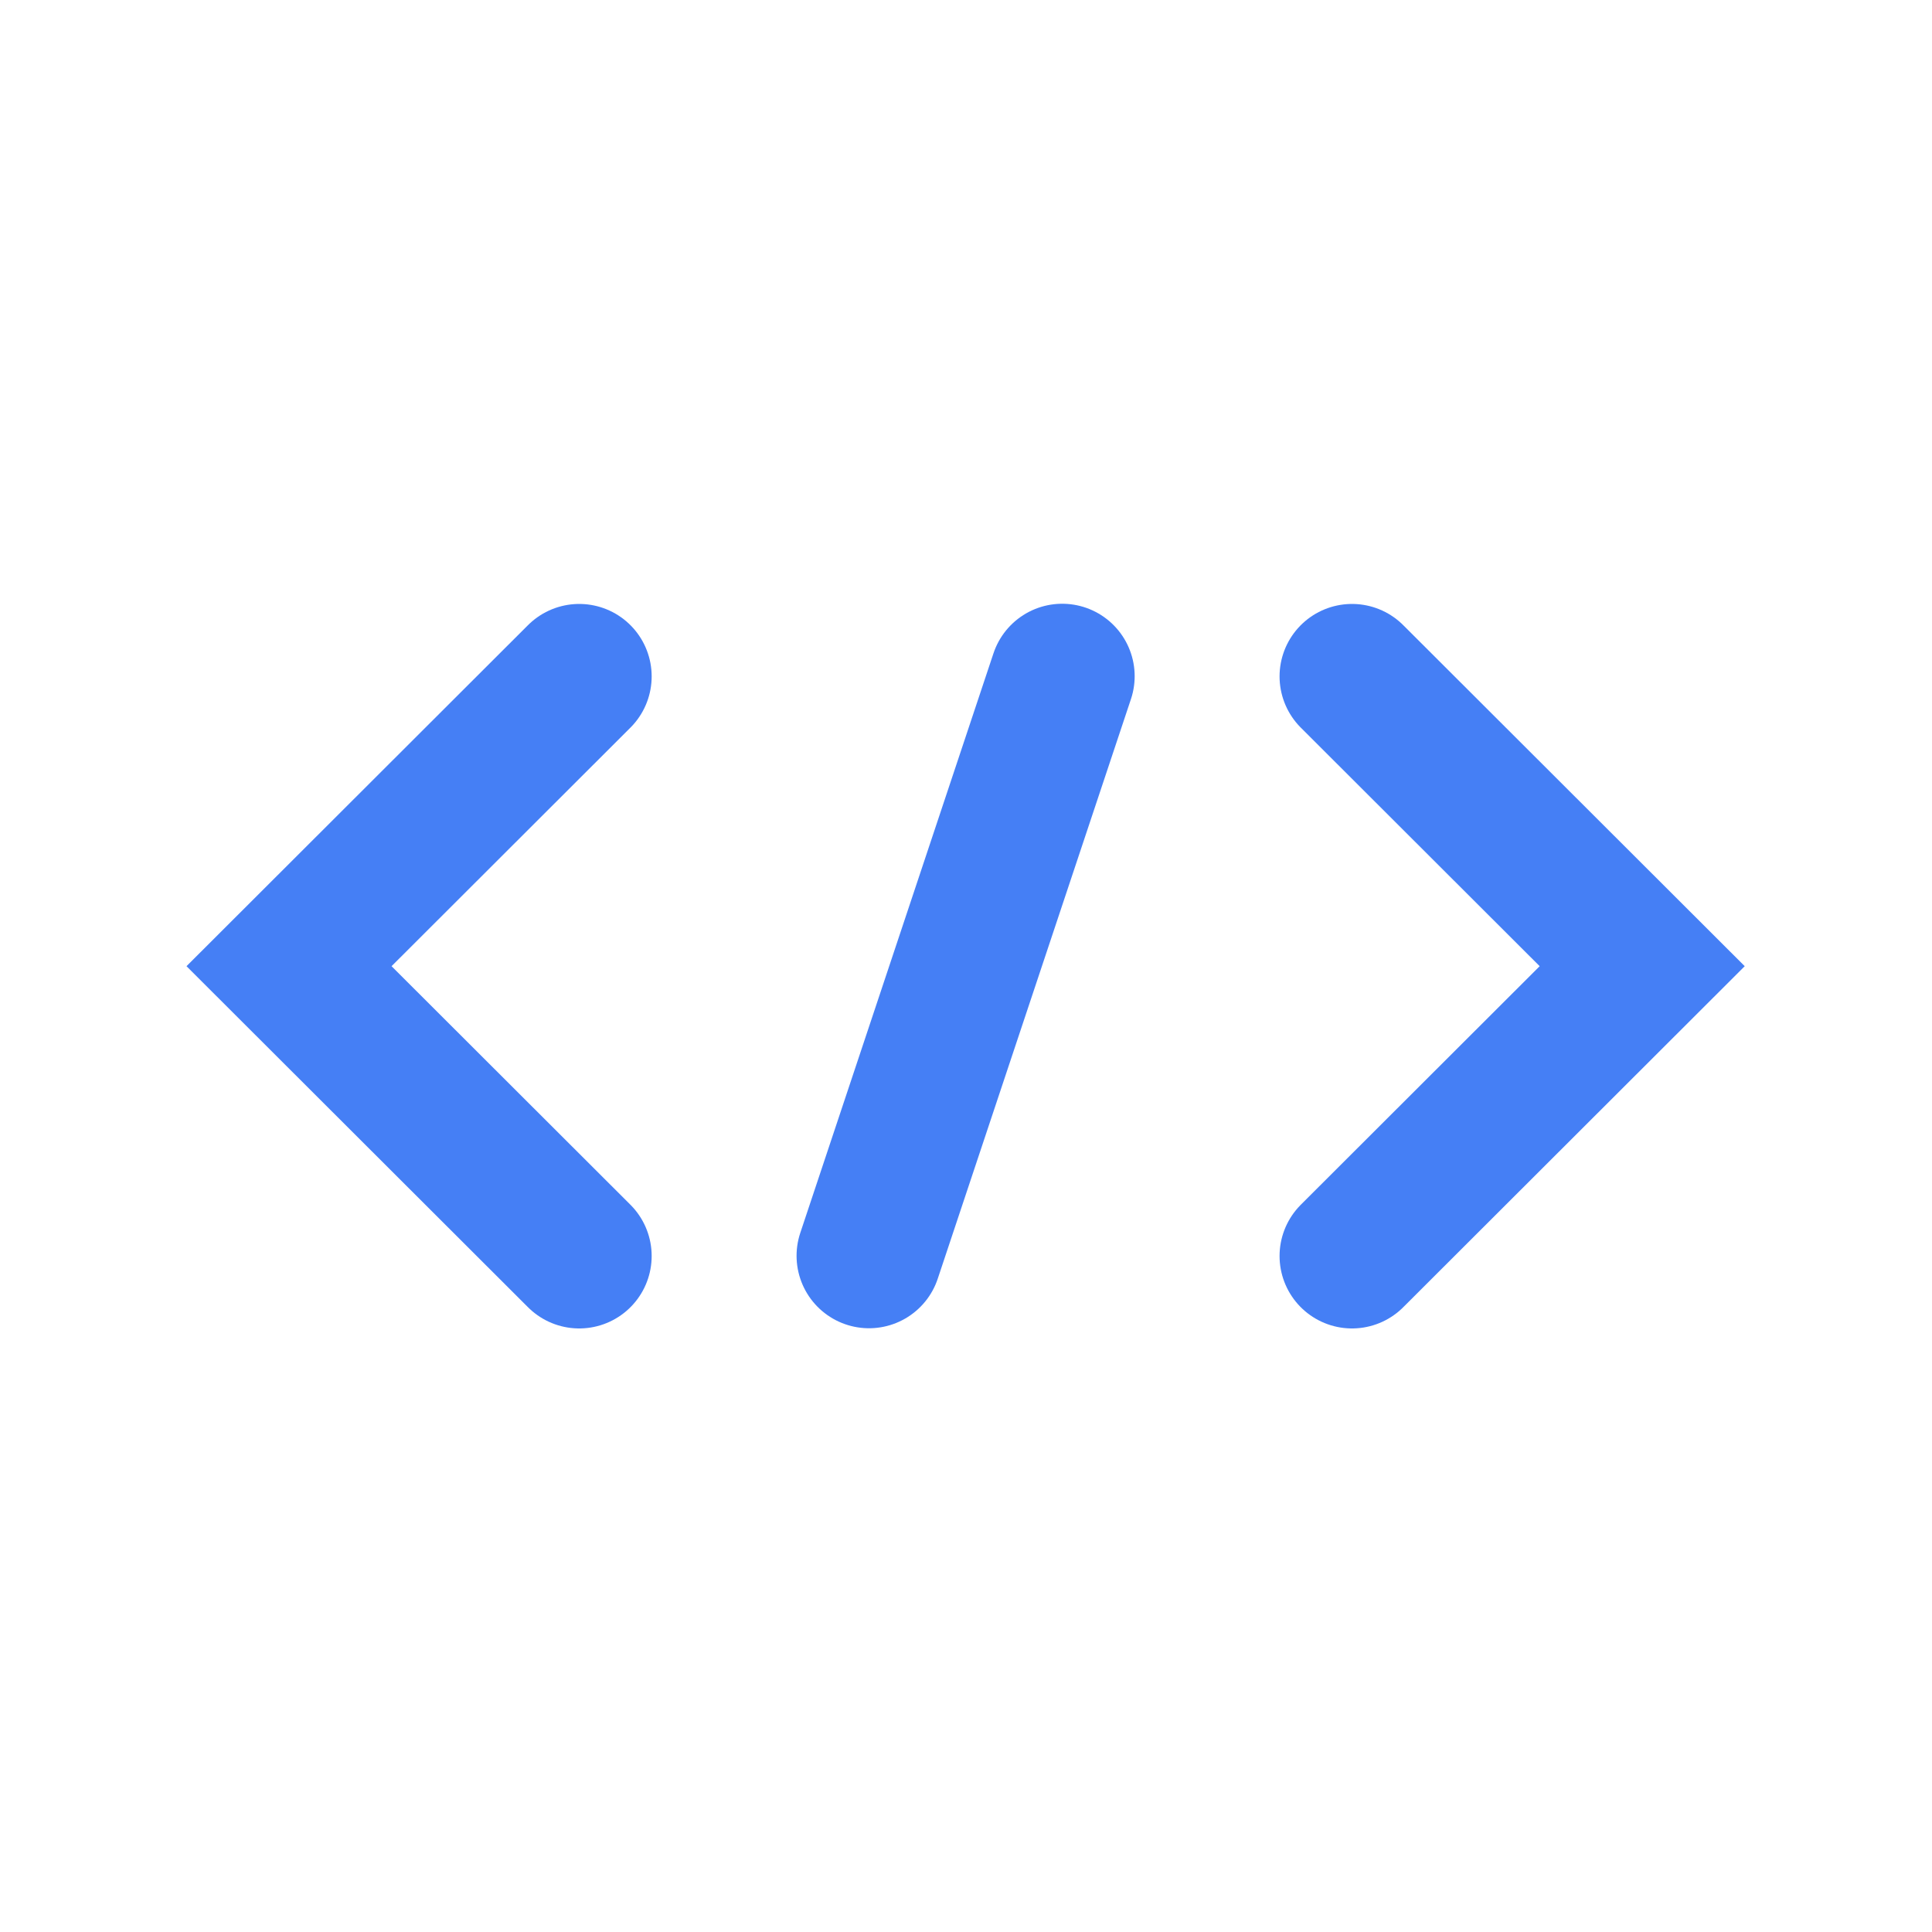 <svg width="20" height="20" viewBox="0 0 20 20" fill="none" xmlns="http://www.w3.org/2000/svg">
<path d="M13.996 7.002L17 10.002L13.996 13.002" stroke="#457FF5" stroke-width="1.5" stroke-linecap="round"/>
<path d="M10.996 7L8.996 13" stroke="#457FF5" stroke-width="1.5" stroke-linecap="round"/>
<path d="M5.996 7.002L2.992 10.002L5.996 13.002" stroke="#457FF5" stroke-width="1.5" stroke-linecap="round"/>
</svg>
